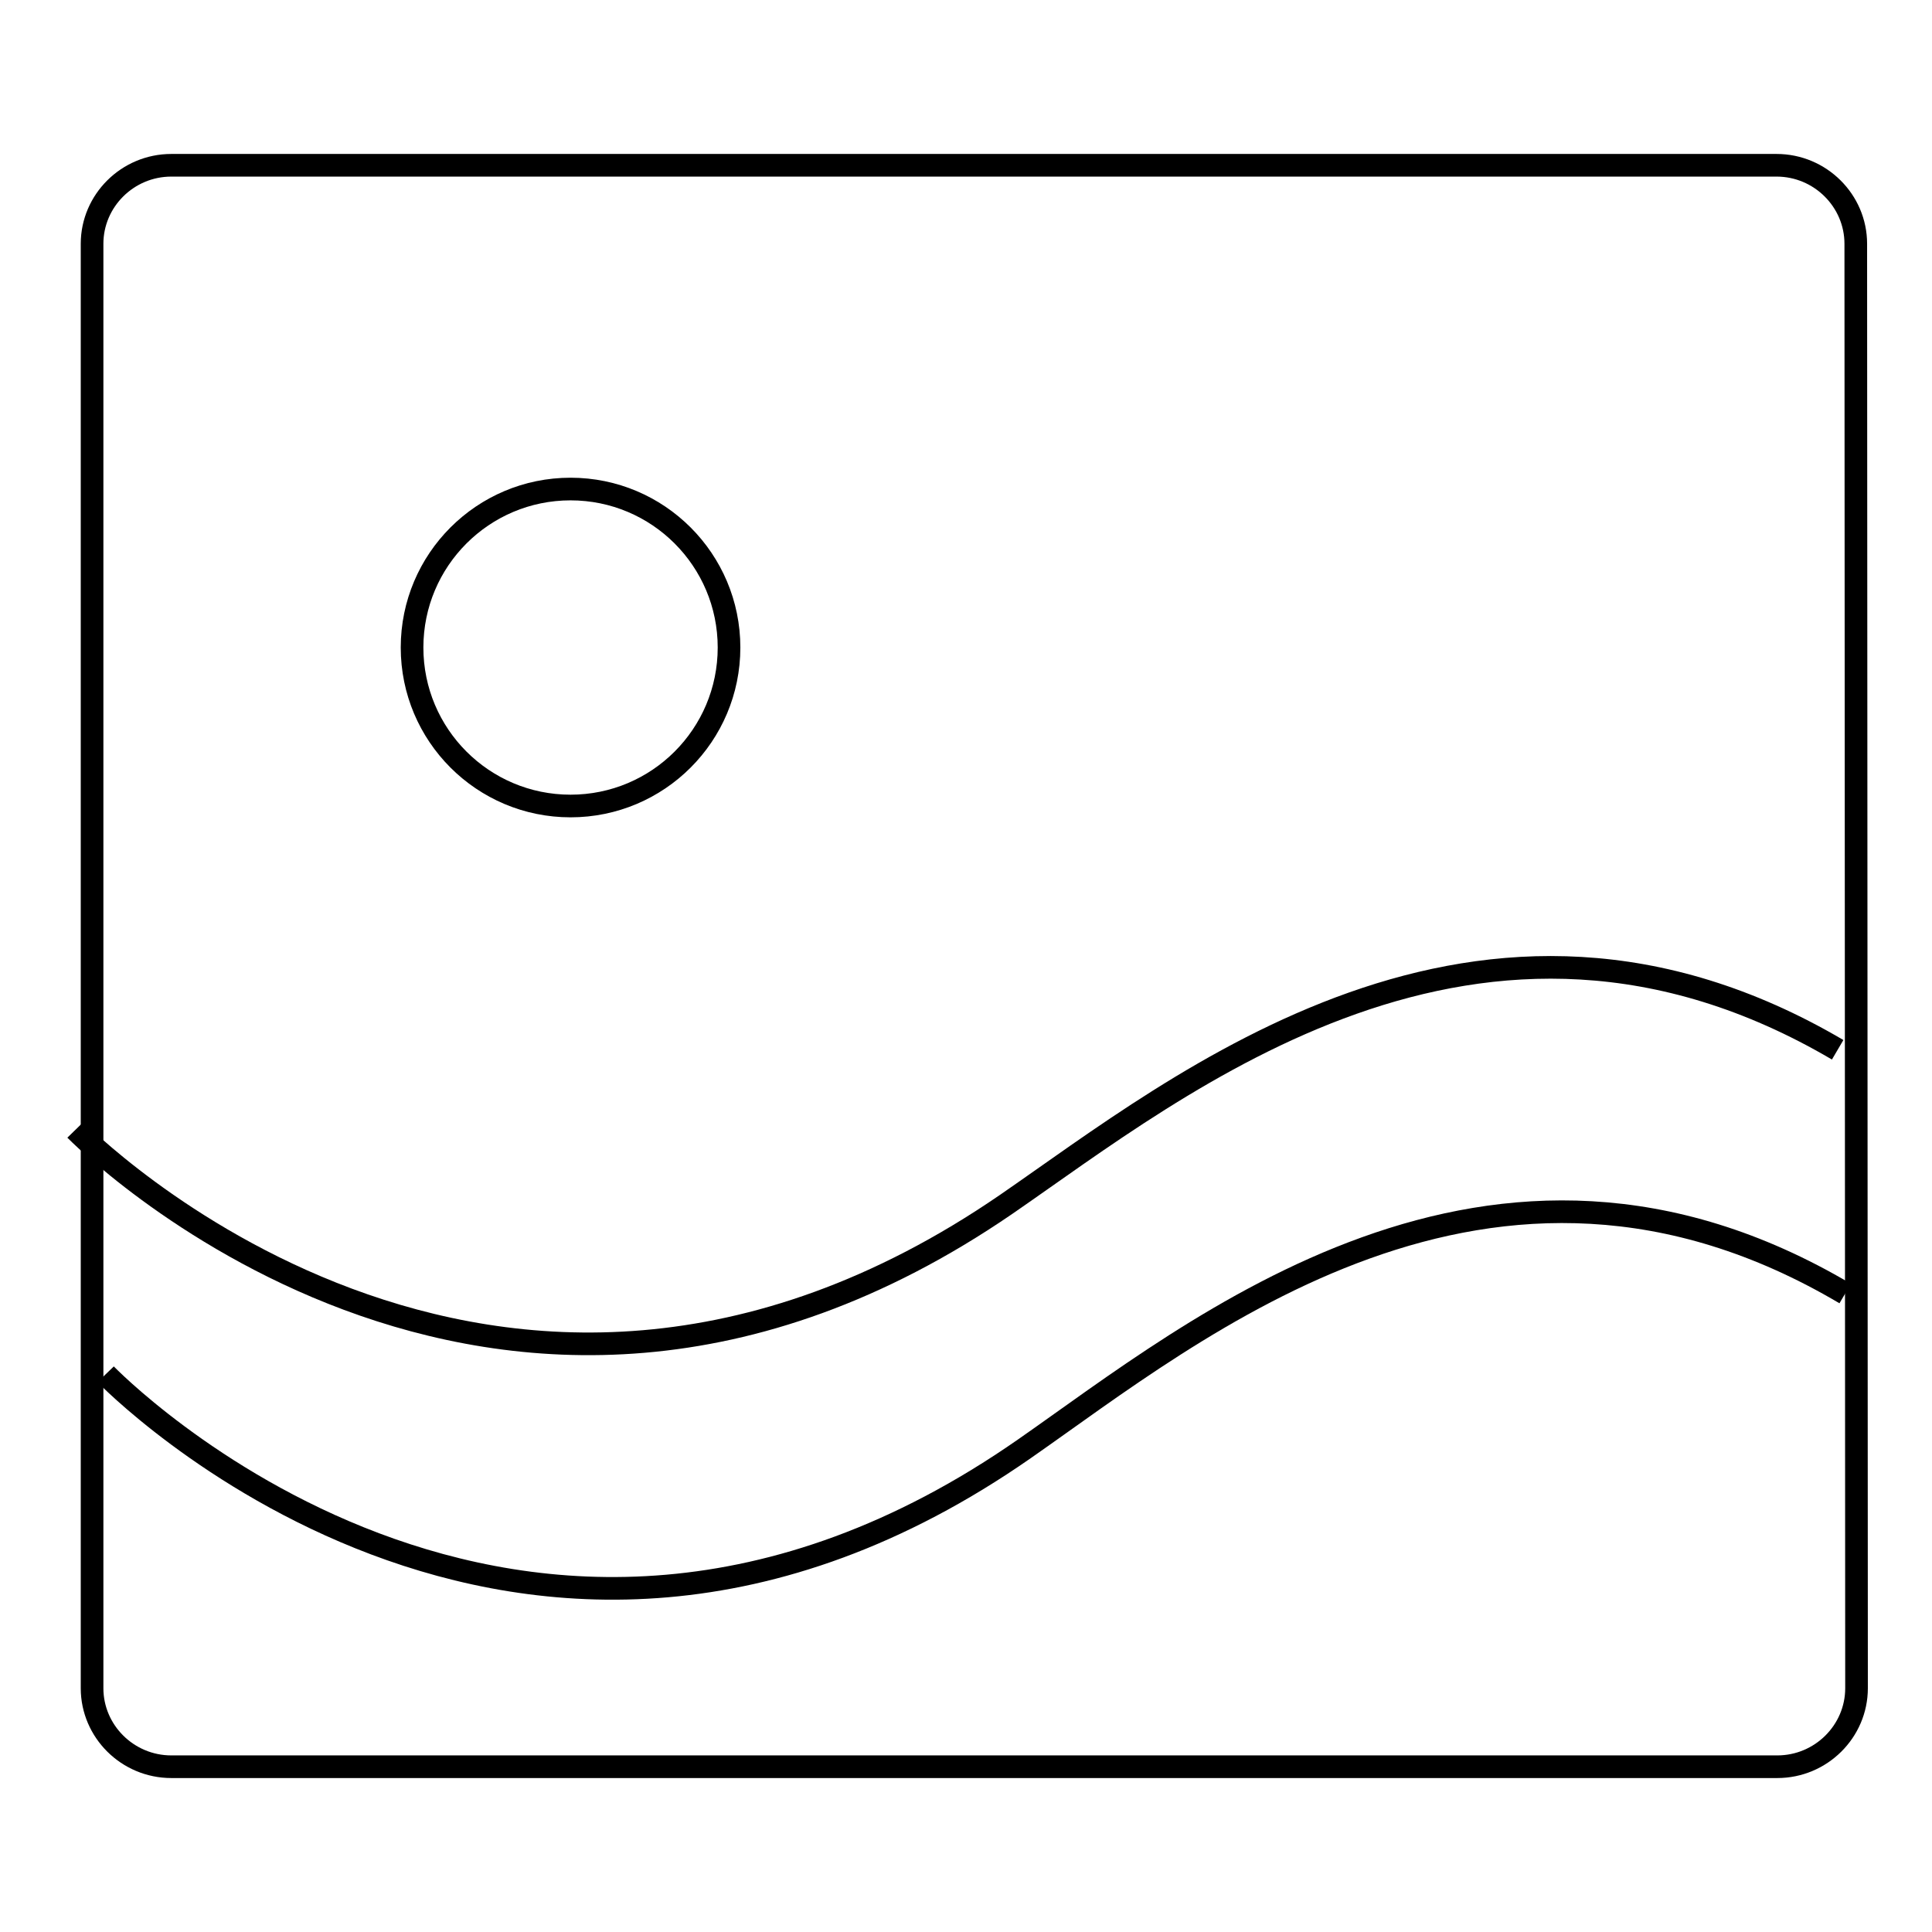 <?xml version="1.0" encoding="utf-8"?>
<!-- Svg Vector Icons : http://www.onlinewebfonts.com/icon -->
<!DOCTYPE svg PUBLIC "-//W3C//DTD SVG 1.1//EN" "http://www.w3.org/Graphics/SVG/1.1/DTD/svg11.dtd">
<svg version="1.1" xmlns="http://www.w3.org/2000/svg" xmlns:xlink="http://www.w3.org/1999/xlink" x="0px" y="0px" viewBox="0 0 256 256" enable-background="new 0 0 256 256" xml:space="preserve">
<g><g><path stroke-width="3" fill-opacity="0" stroke="#000000"  d="M246,223.7c0,5.7-4.7,10.4-10.5,10.4H22.7c-5.8,0-10.5-4.7-10.5-10.4V32.3c0-5.7,4.7-10.4,10.5-10.4h212.7c5.8,0,10.5,4.7,10.5,10.4L246,223.7L246,223.7z"/><path stroke-width="3" fill-opacity="0" stroke="#000000"  d="M54.6,85.8c0,11.6,9.4,21,21,21c11.6,0,21-9.4,21-21c0-11.6-9.4-21-21-21C64,64.8,54.6,74.2,54.6,85.8L54.6,85.8z"/><path stroke-width="3" fill-opacity="0" stroke="#000000"  d="M14,182.1c0,0,54.6,56.6,121.7,9.9c22.7-15.8,61.8-48.4,108.8-20.6"/><path stroke-width="3" fill-opacity="0" stroke="#000000"  d="M10,149.7c0,0,55.2,56.6,123.3,9.9c23.1-15.9,62.7-48.4,110.2-20.5"/></g></g>
</svg>